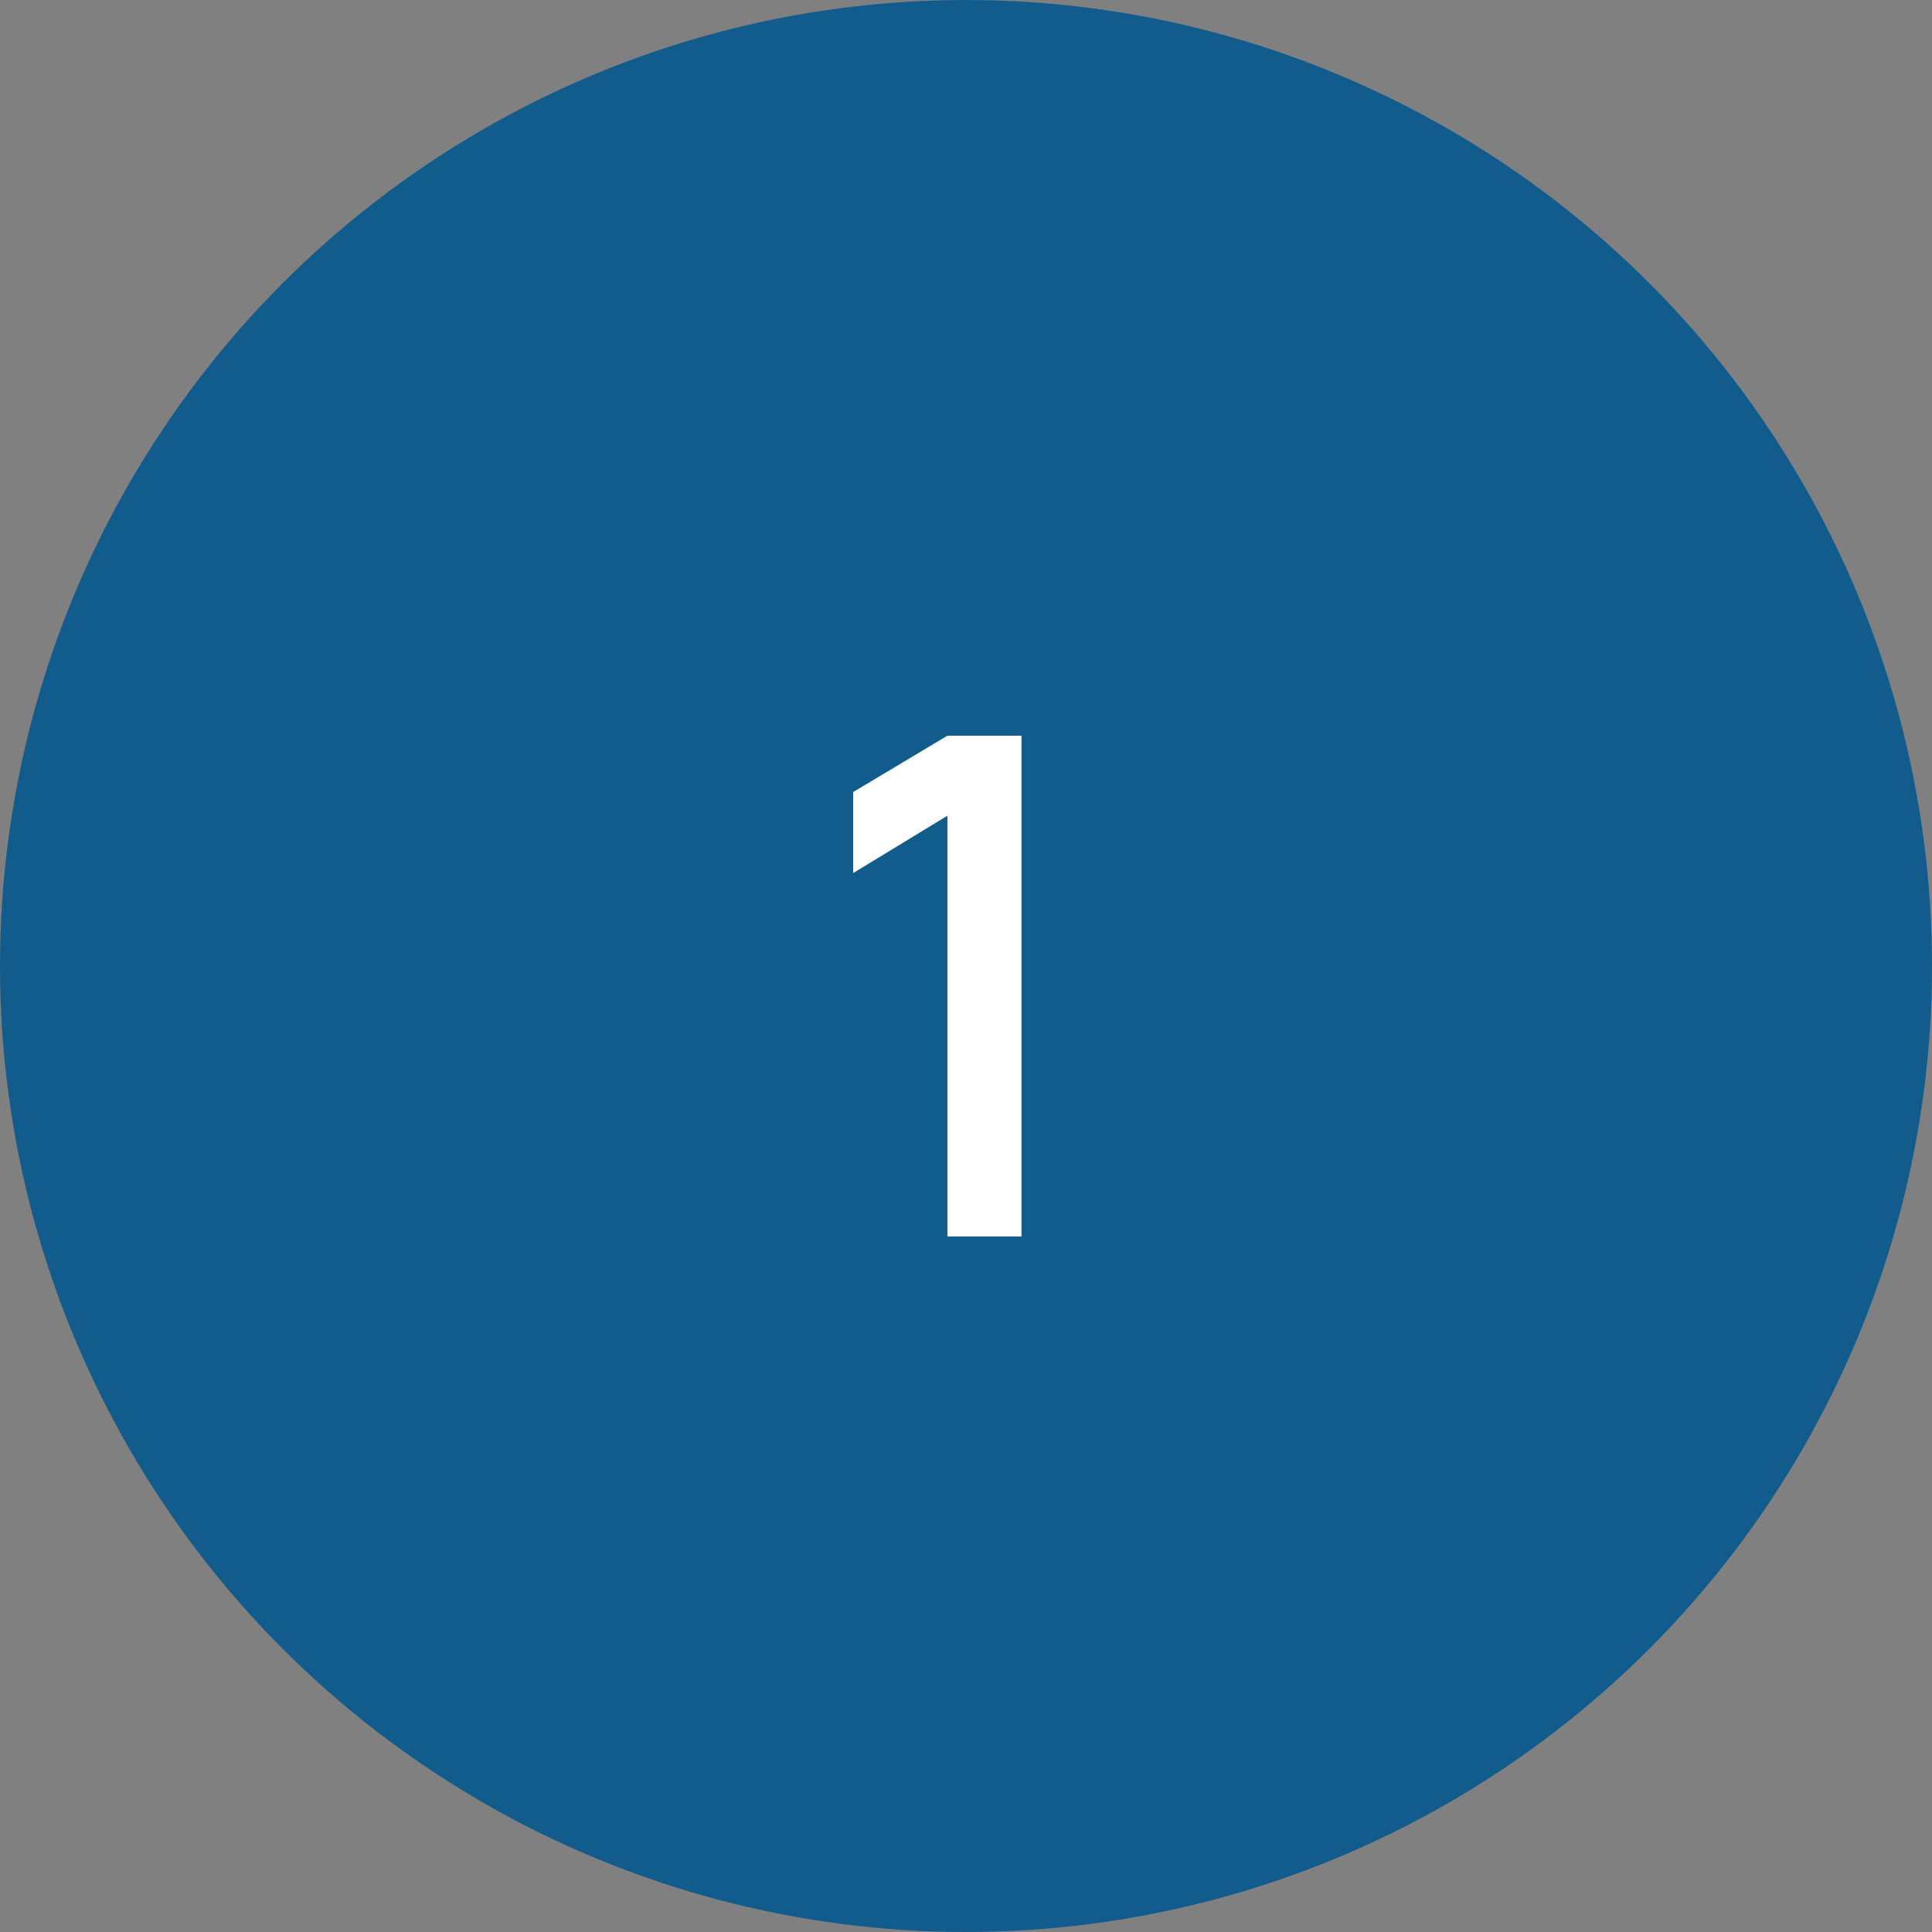 <?xml version="1.0" encoding="UTF-8"?> <svg xmlns="http://www.w3.org/2000/svg" width="50" height="50" viewBox="0 0 50 50" fill="none"><rect x="0" y="0" width="50" height="50" fill="#808080" stroke="none"/><circle cx="25" cy="25" r="25" fill="#125C8D"></circle><path d="M24.519 32V21.11L22.08 22.595V20.498L24.519 19.04H26.436V32H24.519Z" fill="white"></path></svg> 